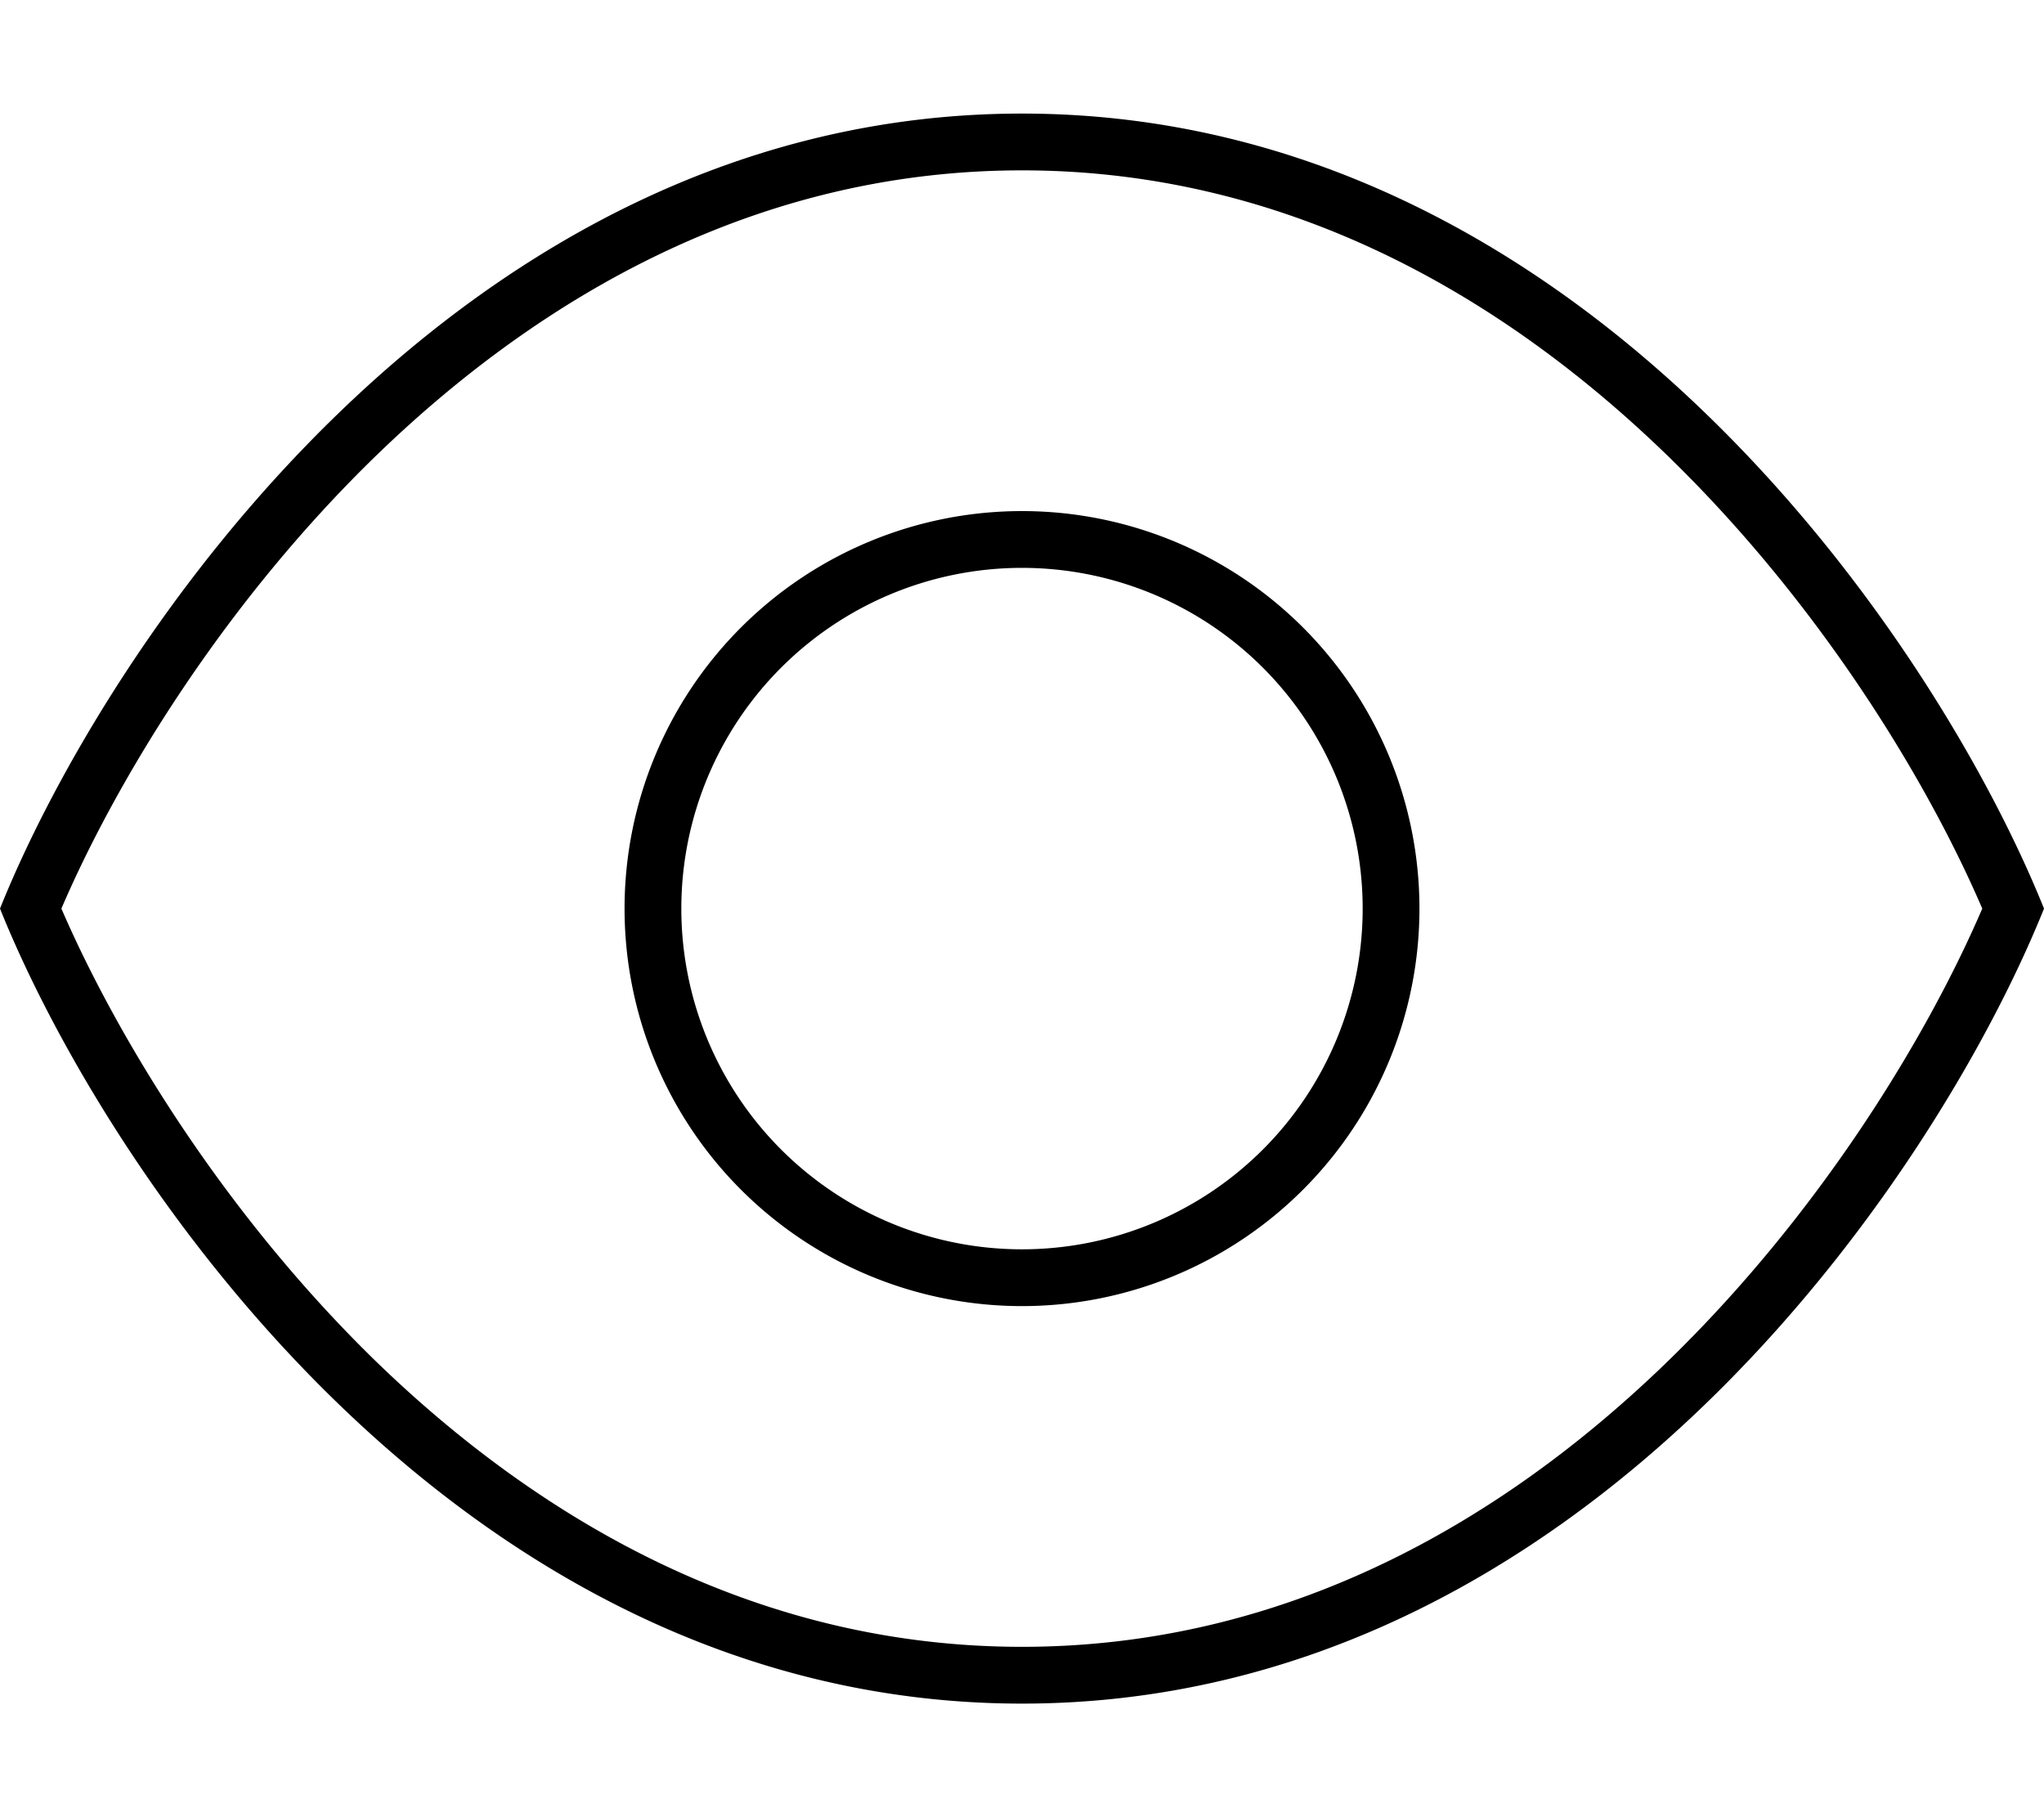 <svg xmlns="http://www.w3.org/2000/svg" viewBox="0 0 576 512"><!--! Font Awesome Pro 6.7.1 by @fontawesome - https://fontawesome.com License - https://fontawesome.com/license (Commercial License) Copyright 2024 Fonticons, Inc. --><path d="M106.9 384.5C62.9 342 32.6 291.4 17.3 256c15.2-35.4 45.5-86 89.6-128.5C153.5 82.7 214.2 48 288 48s134.5 34.7 181 79.5c44.1 42.5 74.4 93.1 89.6 128.5c-15.2 35.4-45.5 86-89.6 128.5C422.5 429.3 361.8 464 288 464s-134.5-34.7-181.1-79.5zM288 480c158.4 0 258-149.3 288-224C546 181.3 446.4 32 288 32S30 181.3 0 256c30 74.7 129.6 224 288 224zM192 256a96 96 0 1 1 192 0 96 96 0 1 1 -192 0zm208 0a112 112 0 1 0 -224 0 112 112 0 1 0 224 0z"/></svg>
